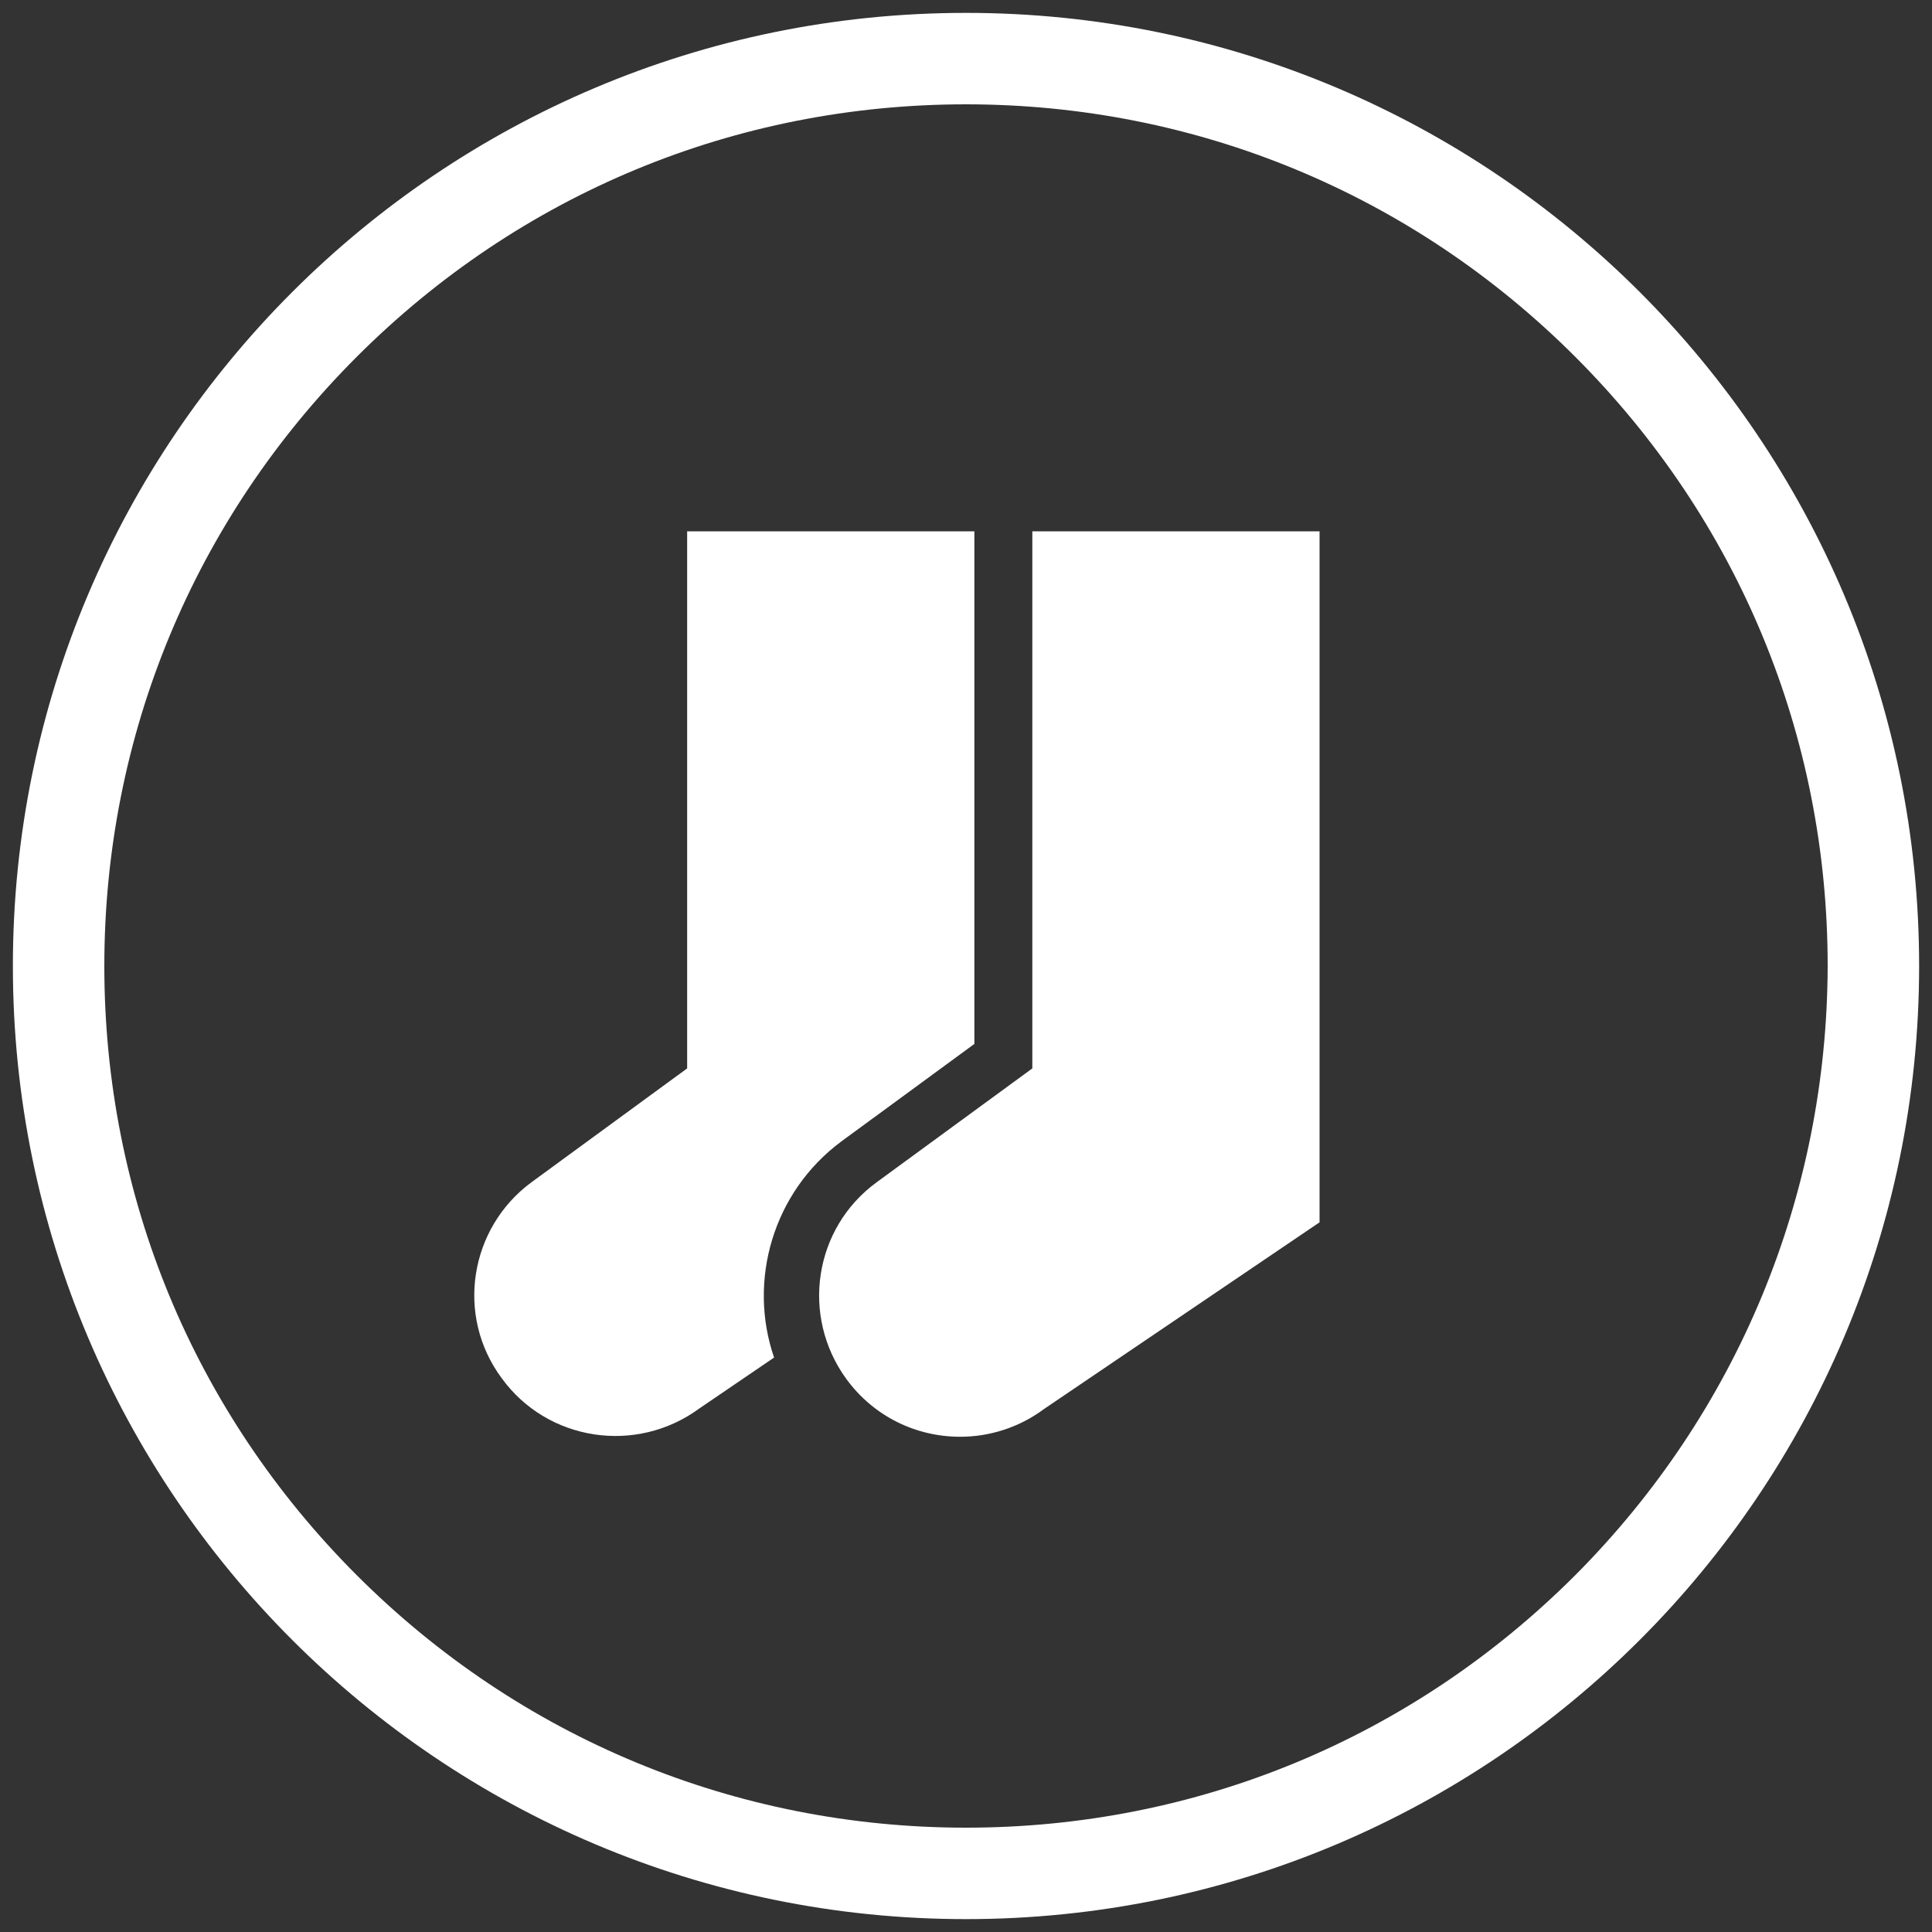 <?xml version="1.0" encoding="utf-8"?>
<!-- Generator: Adobe Illustrator 24.1.2, SVG Export Plug-In . SVG Version: 6.00 Build 0)  -->
<svg version="1.1" id="Calque_1" xmlns="http://www.w3.org/2000/svg" xmlns:xlink="http://www.w3.org/1999/xlink" x="0px" y="0px"
	 viewBox="0 0 300 300" style="enable-background:new 0 0 300 300;" xml:space="preserve">
<rect x="0" y="0" width="300" height="300" fill="#333333" stroke="none"/>
<style type="text/css">
	.st0{fill:#FFFFFF;}
</style>
<g>
	<path class="st0" d="M150,2C68.3,2,2,68.3,2,150c0,81.7,66.3,148,148,148s148-66.3,148-148C298,68.3,231.7,2,150,2z M244.6,244.6
		c-25.3,25.3-58.8,39.2-94.6,39.2c-35.7,0-69.3-13.9-94.6-39.2c-25.3-25.3-39.2-58.8-39.2-94.6c0-35.7,13.9-69.3,39.2-94.6
		c25.3-25.3,58.8-39.2,94.6-39.2c35.7,0,69.3,13.9,94.6,39.2c25.3,25.3,39.2,58.8,39.2,94.6C283.7,185.7,269.8,219.3,244.6,244.6z"
		/>
	<g>
		<g>
			<path class="st0" d="M136.1,183.6l24.2-17.7V82.5h44.6v107.3l-42.8,29c-3.9,2.9-8.5,4.3-13,4.3c-6.8,0-13.4-3.1-17.7-9l0,0
				C124.3,204.3,126.4,190.7,136.1,183.6z"/>
			<path class="st0" d="M82.5,183.6l24.2-17.7V82.5h44.6v79.6l-20.6,15.1c-10.7,7.9-14.6,21.7-10.5,33.6l-11.6,7.9
				c-9.8,7.2-23.6,5.1-30.7-4.7h0C70.7,204.3,72.9,190.7,82.5,183.6z"/>
		</g>
	</g>
</g>
</svg>
